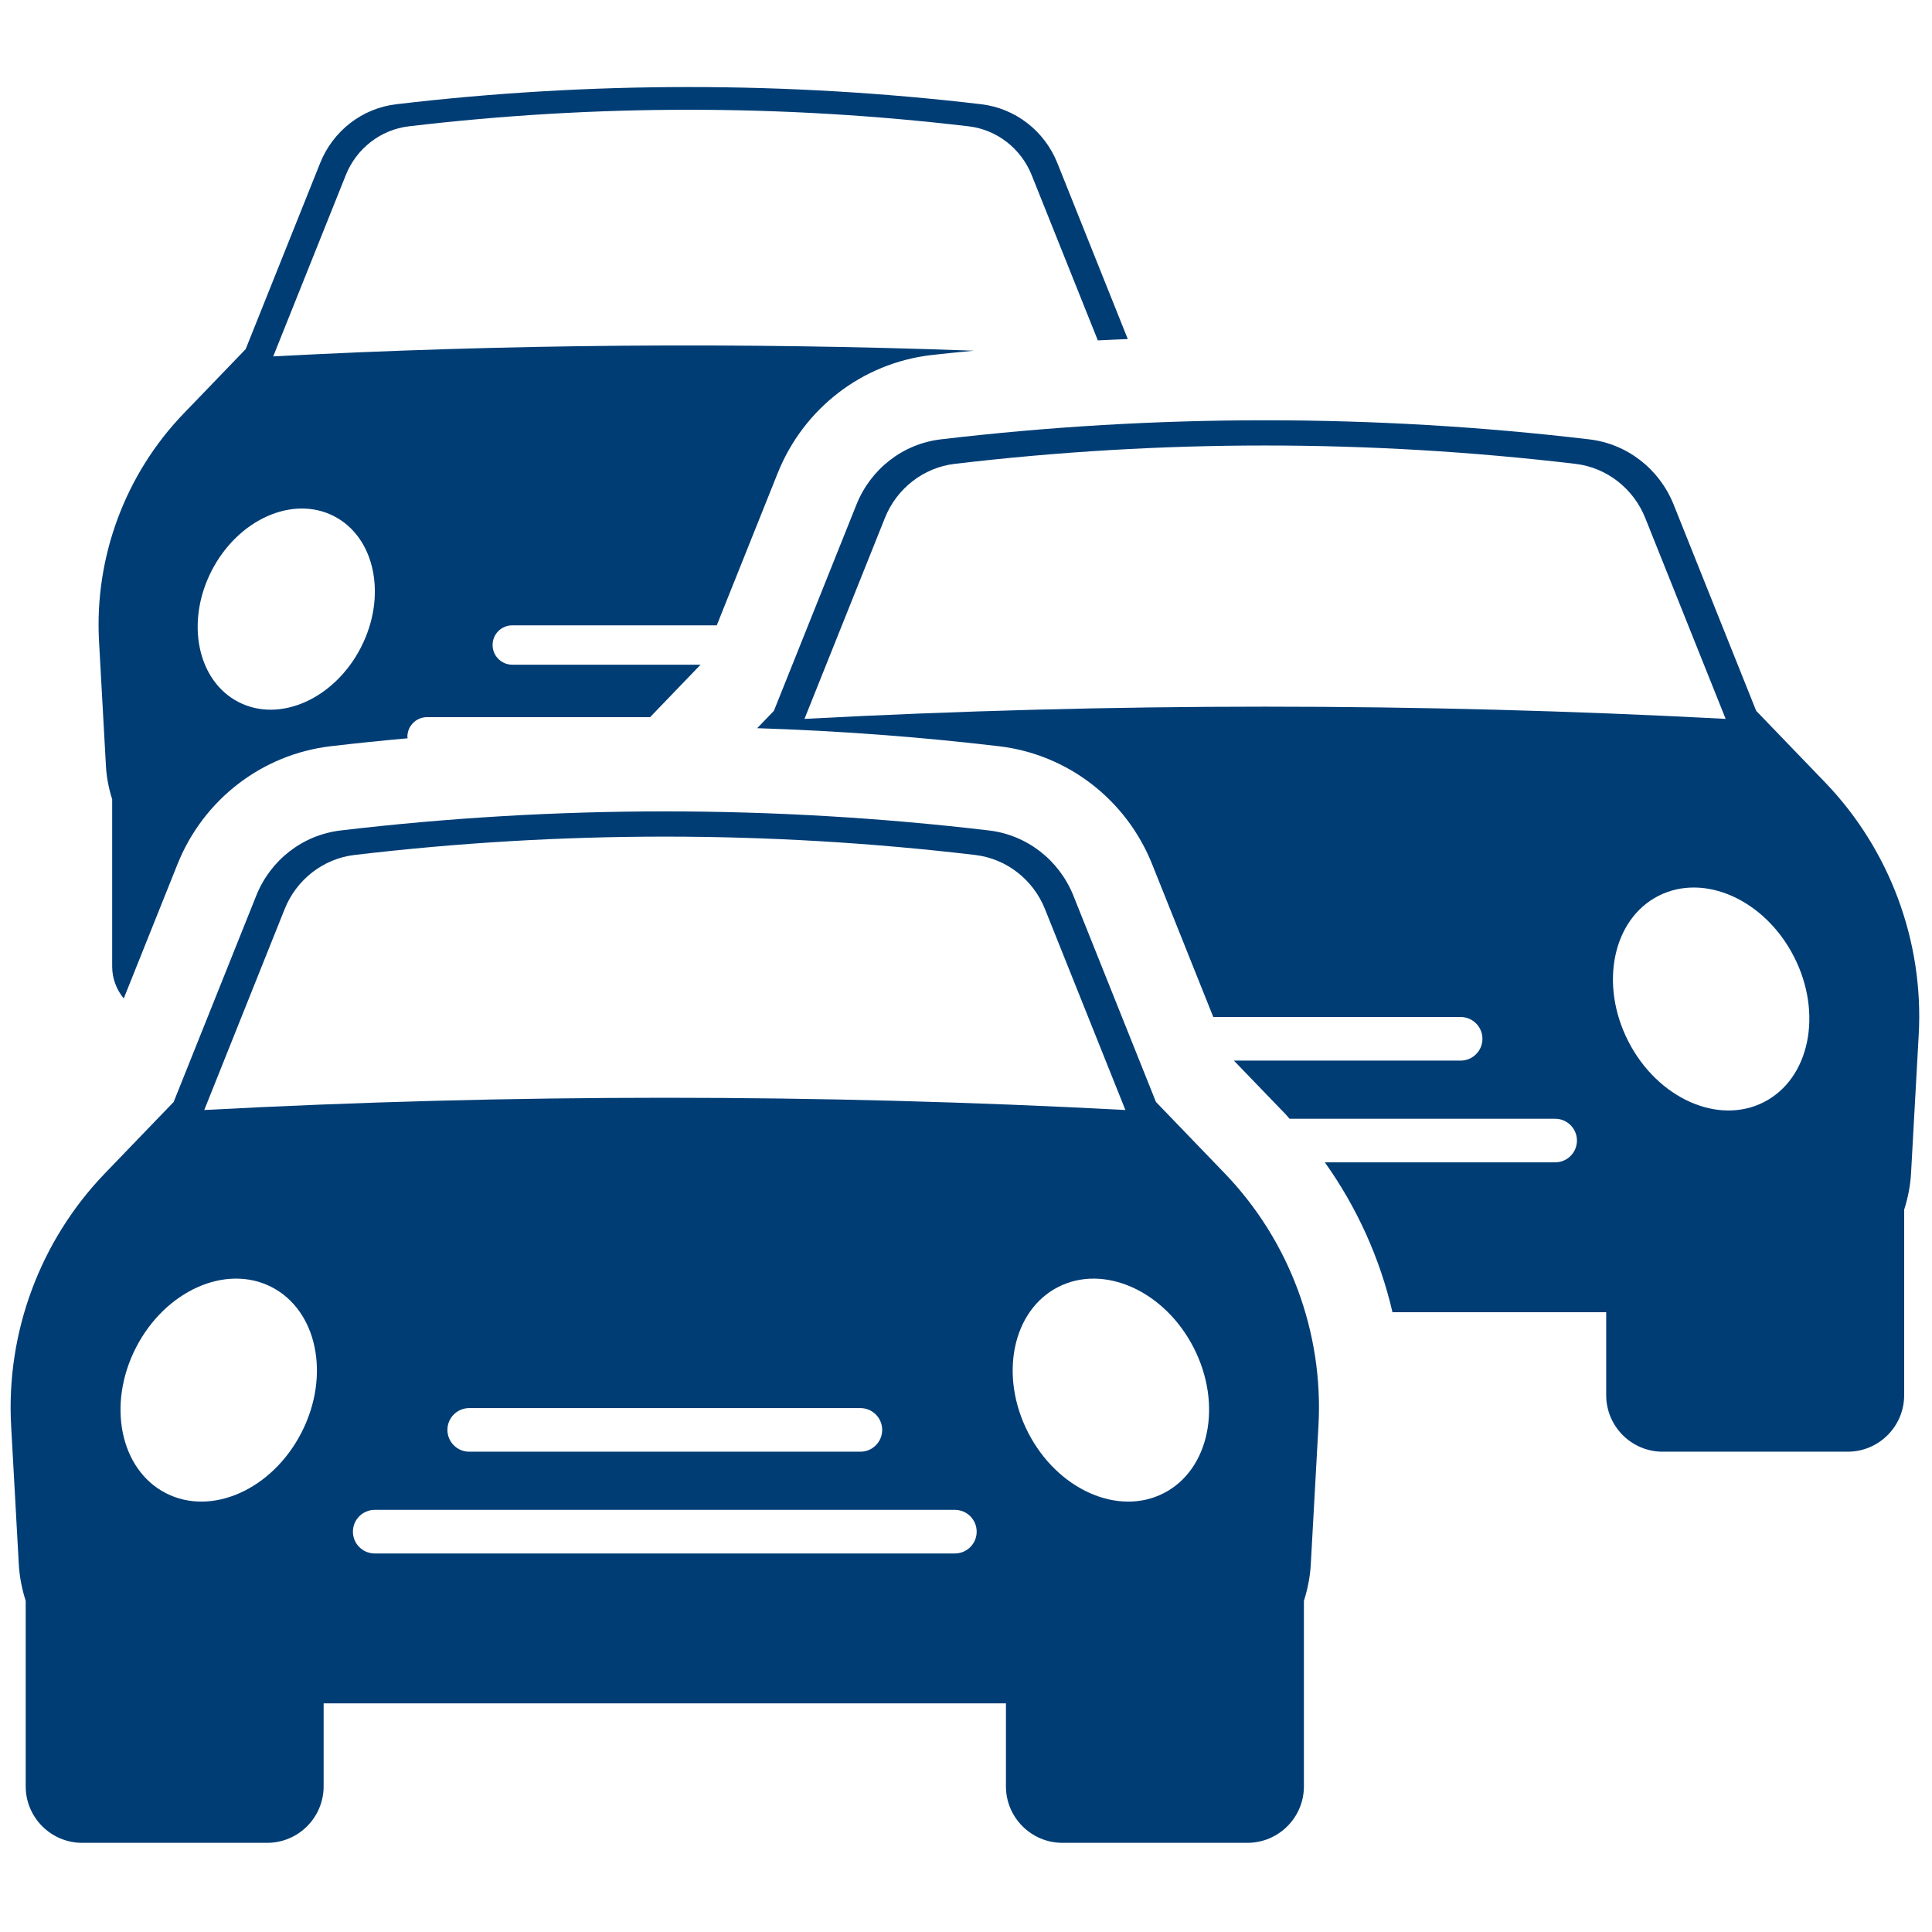 <svg xmlns="http://www.w3.org/2000/svg" xmlns:xlink="http://www.w3.org/1999/xlink" version="1.1" width="256" height="256" viewBox="0 0 256 256" xml:space="preserve">

<defs>
</defs>
<g style="stroke: none; stroke-width: 0; stroke-dasharray: none; stroke-linecap: butt; stroke-linejoin: miter; stroke-miterlimit: 10; fill: none; fill-rule: nonzero; opacity: 1;" transform="translate(1.407 1.407) scale(2.81 2.81)" >
	<path d="M 57.254 54.832 l -3.246 -3.37 l -3.893 -9.728 c -0.676 -1.686 -2.199 -2.864 -3.978 -3.074 c -10.144 -1.2 -20.432 -1.199 -30.578 0 c -1.779 0.21 -3.303 1.388 -3.977 3.074 l -3.894 9.728 l -3.245 3.37 C 1.392 58 -0.219 62.335 0.024 66.727 l 0.361 6.526 c 0.033 0.603 0.15 1.182 0.326 1.734 v 8.747 c 0 1.469 1.195 2.664 2.663 2.664 h 8.723 c 1.469 0 2.663 -1.195 2.663 -2.664 v -3.914 h 32.174 v 3.914 c 0 1.469 1.195 2.664 2.663 2.664 h 8.724 c 1.469 0 2.664 -1.195 2.664 -2.664 v -8.749 c 0.176 -0.551 0.292 -1.128 0.325 -1.731 l 0.361 -6.526 C 61.915 62.336 60.304 58 57.254 54.832 z M 55.787 63.05 c 1.375 2.685 0.742 5.756 -1.414 6.861 c -2.156 1.104 -5.019 -0.177 -6.394 -2.861 c -1.375 -2.685 -0.742 -5.756 1.414 -6.86 C 51.549 59.084 54.412 60.365 55.787 63.05 z M 12.924 42.362 c 0.554 -1.383 1.812 -2.372 3.292 -2.547 c 9.755 -1.153 19.51 -1.153 29.265 0 c 1.48 0.175 2.738 1.164 3.292 2.547 l 3.794 9.479 c -14.479 -0.769 -28.957 -0.769 -43.436 0 L 12.924 42.362 z M 41.099 66.926 c 0 0.568 -0.461 1.028 -1.028 1.028 H 21.625 c -0.568 0 -1.028 -0.461 -1.028 -1.028 c 0 -0.568 0.46 -1.028 1.028 -1.028 h 18.446 C 40.639 65.898 41.099 66.358 41.099 66.926 z M 5.909 63.05 c 1.375 -2.685 4.238 -3.966 6.394 -2.861 c 2.156 1.104 2.789 4.176 1.414 6.86 c -1.375 2.685 -4.238 3.966 -6.394 2.861 C 5.167 68.806 4.534 65.734 5.909 63.05 z M 44.526 72.753 H 17.169 c -0.568 0 -1.028 -0.461 -1.028 -1.028 c 0 -0.568 0.46 -1.028 1.028 -1.028 h 27.357 c 0.568 0 1.028 0.461 1.028 1.028 C 45.555 72.292 45.094 72.753 44.526 72.753 z" style="stroke: none; stroke-width: 1; stroke-dasharray: none; stroke-linecap: butt; stroke-linejoin: miter; stroke-miterlimit: 10; fill: rgb(0,61,117); fill-rule: nonzero; opacity: 1;" transform=" matrix(1 0 0 1 0 0) " stroke-linecap="round" />
	<path d="M 85.558 36.389 l -3.246 -3.37 l -3.893 -9.728 c -0.676 -1.686 -2.199 -2.864 -3.978 -3.074 c -10.144 -1.2 -20.432 -1.199 -30.578 0 c -1.779 0.21 -3.303 1.388 -3.977 3.074 l -3.894 9.728 l -0.788 0.818 c 3.811 0.123 7.616 0.404 11.401 0.851 c 3.233 0.381 6 2.511 7.221 5.558 l 2.885 7.21 h 11.664 c 0.568 0 1.028 0.461 1.028 1.028 c 0 0.568 -0.461 1.028 -1.028 1.028 H 57.683 l 2.453 2.545 c 0.061 0.063 0.111 0.134 0.171 0.197 h 12.525 c 0.568 0 1.028 0.461 1.028 1.028 s -0.461 1.028 -1.028 1.028 H 61.972 c 1.517 2.13 2.601 4.531 3.189 7.066 h 10.078 v 3.914 c 0 1.469 1.195 2.664 2.663 2.664 h 8.724 c 1.469 0 2.664 -1.195 2.664 -2.664 v -8.749 c 0.176 -0.551 0.292 -1.128 0.325 -1.731 l 0.361 -6.526 C 90.22 43.893 88.609 39.558 85.558 36.389 z M 37.435 33.398 l 3.794 -9.479 c 0.554 -1.383 1.812 -2.372 3.292 -2.547 c 9.755 -1.153 19.51 -1.153 29.265 0 c 1.48 0.175 2.738 1.164 3.292 2.547 l 3.794 9.479 C 66.392 32.63 51.913 32.63 37.435 33.398 z M 82.678 51.468 c -2.156 1.104 -5.019 -0.177 -6.394 -2.861 c -1.375 -2.685 -0.742 -5.756 1.414 -6.86 c 2.156 -1.104 5.019 0.177 6.394 2.861 S 84.834 50.364 82.678 51.468 z" style="stroke: none; stroke-width: 1; stroke-dasharray: none; stroke-linecap: butt; stroke-linejoin: miter; stroke-miterlimit: 10; fill: rgb(0,61,117); fill-rule: nonzero; opacity: 1;" transform=" matrix(1 0 0 1 0 0) " stroke-linecap="round" />
	<path d="M 32.535 30.843 h -8.88 c -0.512 0 -0.928 -0.416 -0.928 -0.928 s 0.415 -0.928 0.928 -0.928 h 9.643 l 2.875 -7.182 c 1.22 -3.047 3.987 -5.178 7.222 -5.56 c 0.673 -0.08 1.349 -0.14 2.023 -0.209 c -11.012 -0.401 -22.024 -0.315 -33.035 0.269 l 3.423 -8.551 c 0.5 -1.248 1.635 -2.14 2.97 -2.298 c 8.8 -1.041 17.601 -1.041 26.401 0 c 1.335 0.158 2.47 1.05 2.97 2.298 l 3.12 7.796 c 0.471 -0.028 0.942 -0.04 1.413 -0.062 l -3.321 -8.3 c -0.609 -1.521 -1.984 -2.583 -3.589 -2.773 c -9.152 -1.082 -18.433 -1.082 -27.586 0 c -1.605 0.19 -2.98 1.252 -3.588 2.773 l -3.513 8.776 l -2.928 3.04 c -2.752 2.858 -4.205 6.77 -3.986 10.732 l 0.326 5.887 c 0.03 0.544 0.135 1.067 0.294 1.564 v 7.891 c 0 0.573 0.21 1.092 0.545 1.505 l 2.536 -6.335 c 1.22 -3.047 3.987 -5.178 7.222 -5.56 c 1.208 -0.143 2.419 -0.265 3.631 -0.375 c -0.002 -0.024 -0.014 -0.044 -0.014 -0.069 c 0 -0.512 0.415 -0.928 0.928 -0.928 h 10.518 L 32.535 30.843 z M 16.52 30.026 c -1.241 2.422 -3.823 3.578 -5.768 2.581 c -1.945 -0.996 -2.516 -3.767 -1.276 -6.189 c 1.241 -2.422 3.823 -3.578 5.768 -2.581 C 17.19 24.833 17.761 27.604 16.52 30.026 z" style="stroke: none; stroke-width: 1; stroke-dasharray: none; stroke-linecap: butt; stroke-linejoin: miter; stroke-miterlimit: 10; fill: rgb(0,61,117); fill-rule: nonzero; opacity: 1;" transform=" matrix(1 0 0 1 0 0) " stroke-linecap="round" />
</g>
</svg>